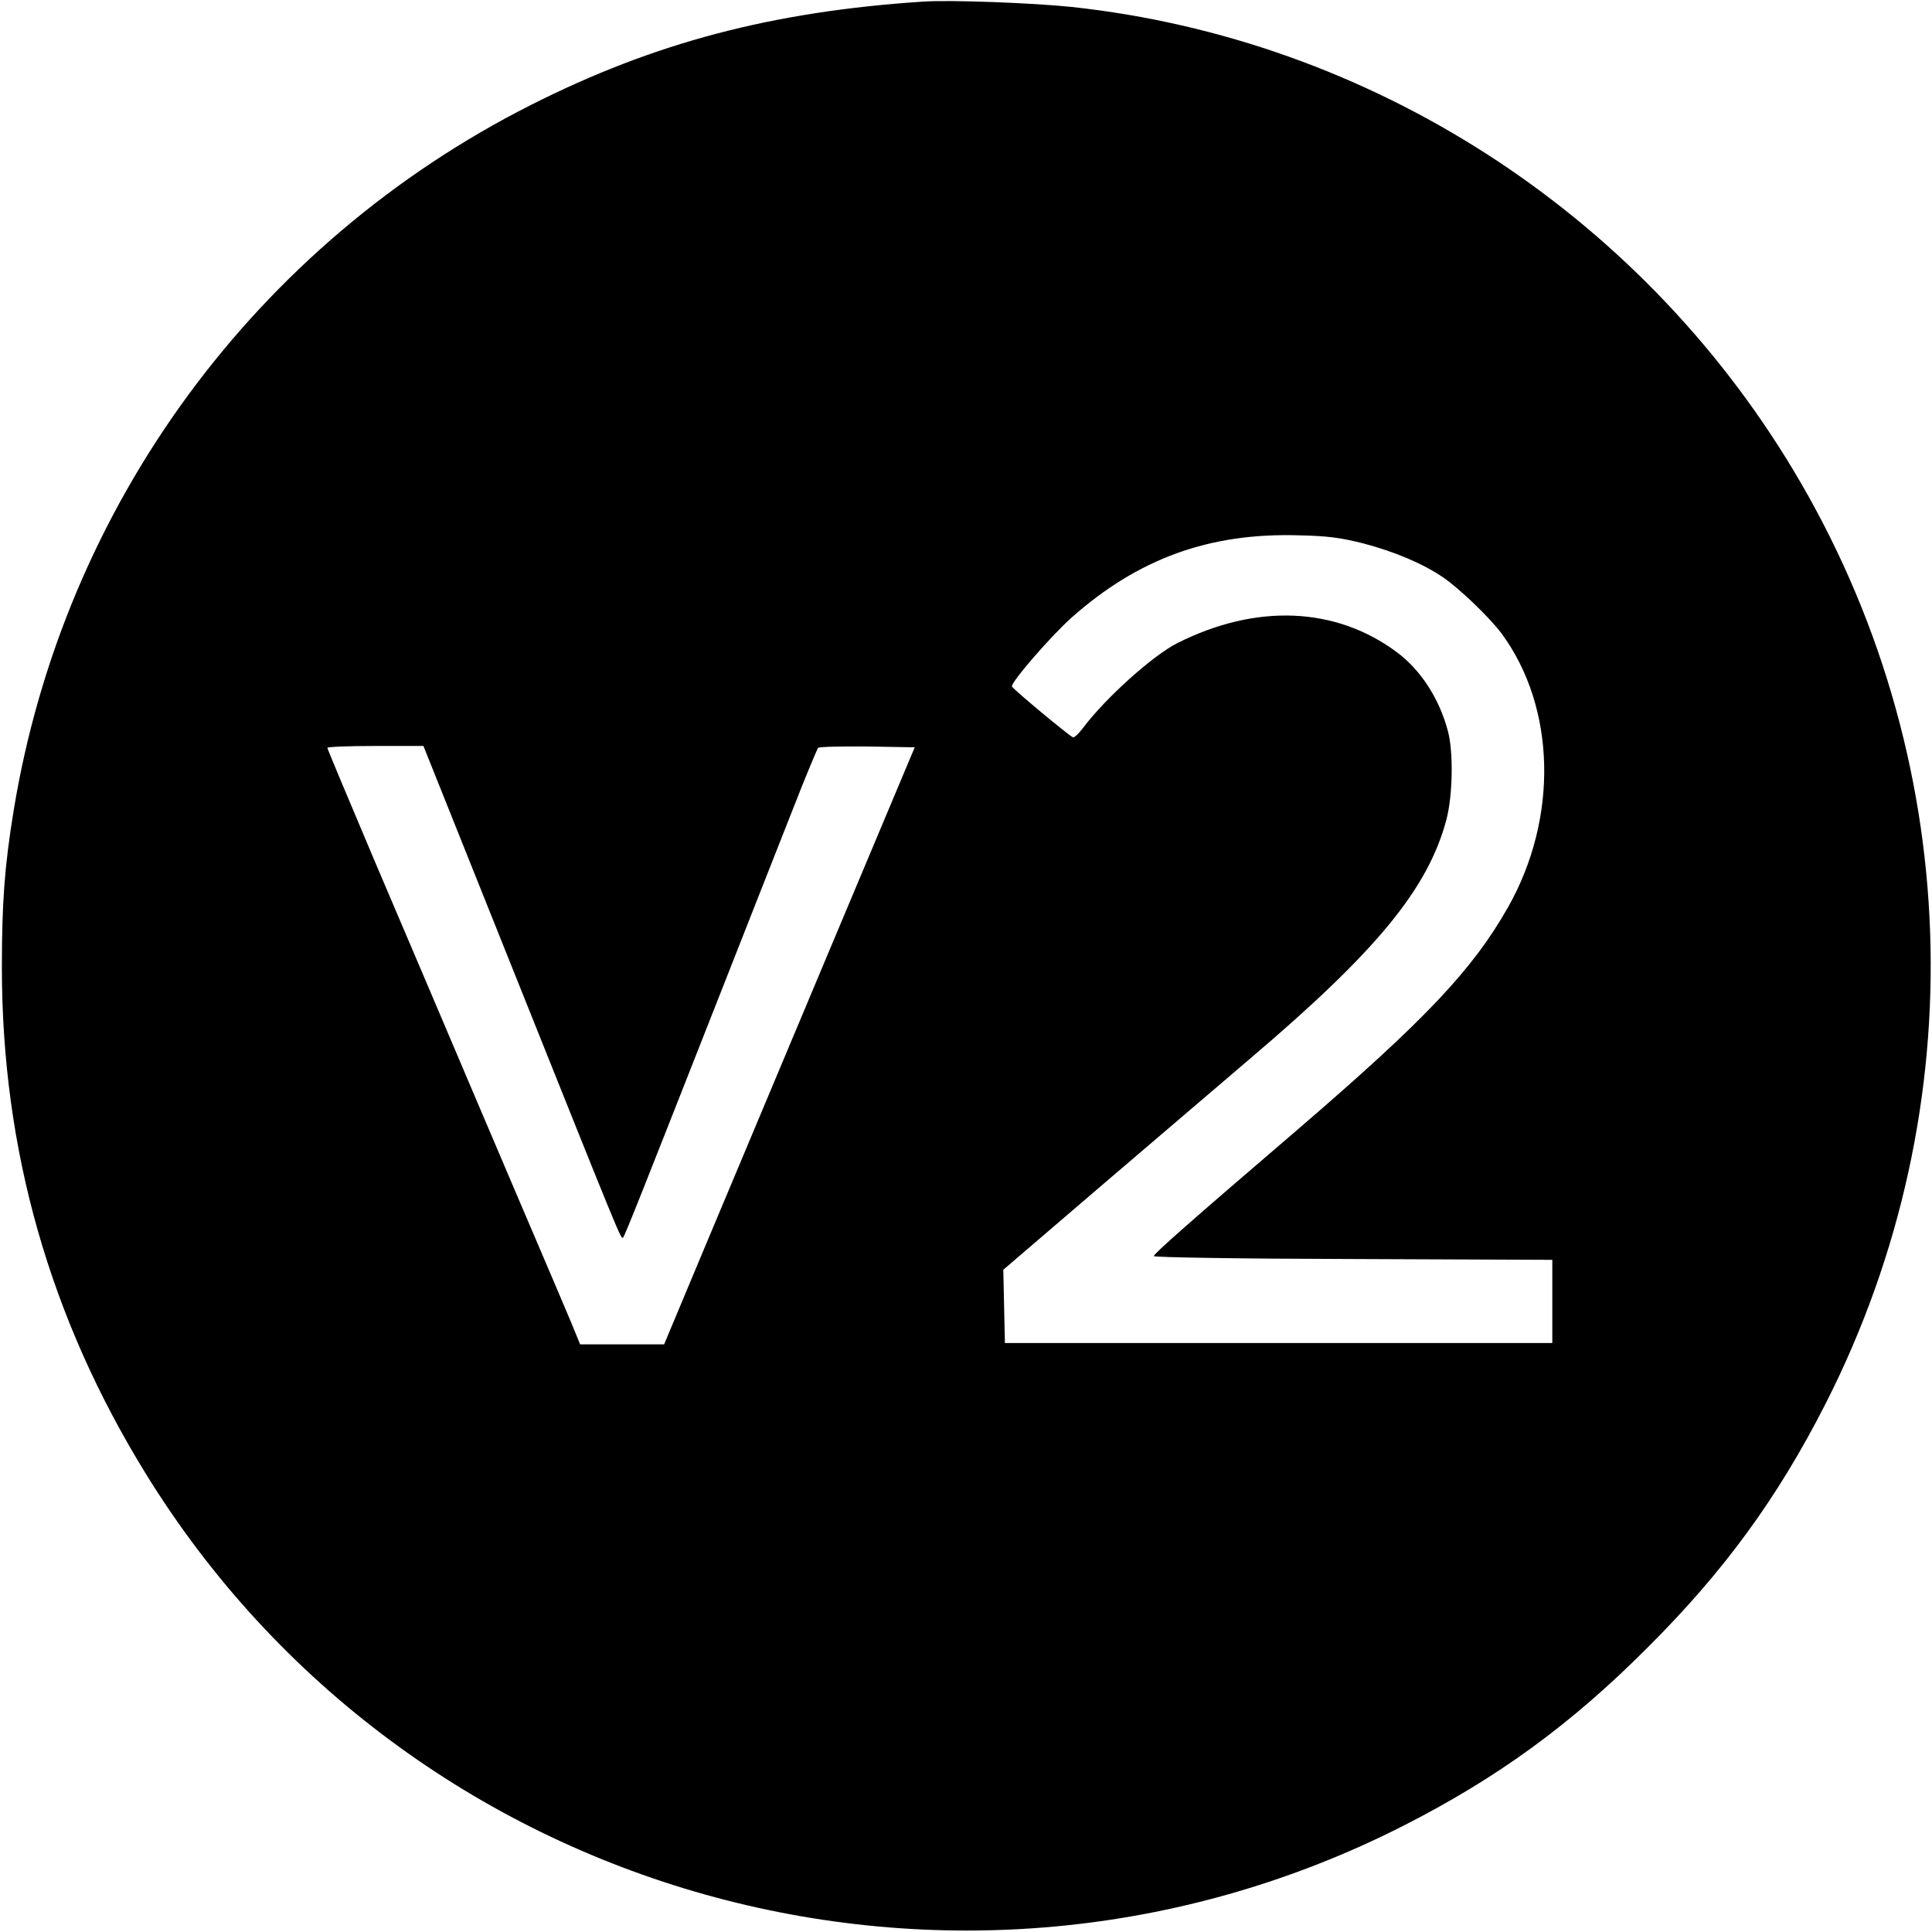 <?xml version="1.0" standalone="no"?>
<!DOCTYPE svg PUBLIC "-//W3C//DTD SVG 20010904//EN"
 "http://www.w3.org/TR/2001/REC-SVG-20010904/DTD/svg10.dtd">
<svg version="1.0" xmlns="http://www.w3.org/2000/svg"
 width="720pt" height="720pt" viewBox="0 0 720 720"
 preserveAspectRatio="xMidYMid meet">
<g transform="translate(0,720) scale(0.1,-0.1)"
fill="#000000" stroke="none">
<path d="M3440 7194 c-562 -37 -1002 -153 -1461 -385 -1026 -518 -1742 -1494
-1928 -2629 -34 -208 -44 -344 -44 -585 0 -680 178 -1305 535 -1885 978 -1589
3022 -2161 4688 -1314 350 178 624 377 910 664 287 286 486 560 664 910 562
1106 516 2419 -122 3480 -579 963 -1578 1604 -2687 1724 -142 15 -455 27 -555
20z m1640 -2019 c115 -30 222 -75 297 -126 62 -42 175 -151 219 -210 203 -276
212 -688 24 -1020 -132 -233 -308 -419 -780 -825 -398 -341 -540 -466 -540
-475 0 -5 319 -10 743 -11 l742 -3 0 -155 0 -155 -1020 0 -1020 0 -3 137 -3
136 378 324 c208 178 452 386 542 463 472 401 662 632 731 889 24 90 27 254 6
331 -32 122 -102 229 -191 295 -228 169 -523 181 -816 34 -91 -45 -270 -206
-353 -317 -16 -21 -32 -36 -37 -35 -14 5 -228 183 -228 190 -2 18 148 190 222
256 248 220 513 317 847 307 105 -2 158 -9 240 -30z m-3195 -1522 c432 -1079
429 -1073 437 -1065 7 7 76 182 381 957 91 231 204 519 252 640 47 121 90 223
94 228 4 4 87 6 184 5 l176 -3 -19 -45 c-22 -51 -527 -1255 -761 -1812 l-154
-368 -157 0 -156 0 -32 78 c-18 42 -58 138 -90 212 -32 74 -148 347 -258 605
-110 259 -281 661 -381 895 -99 234 -181 429 -181 433 0 4 81 7 179 7 l179 0
307 -767z"/>
</g>
</svg>
